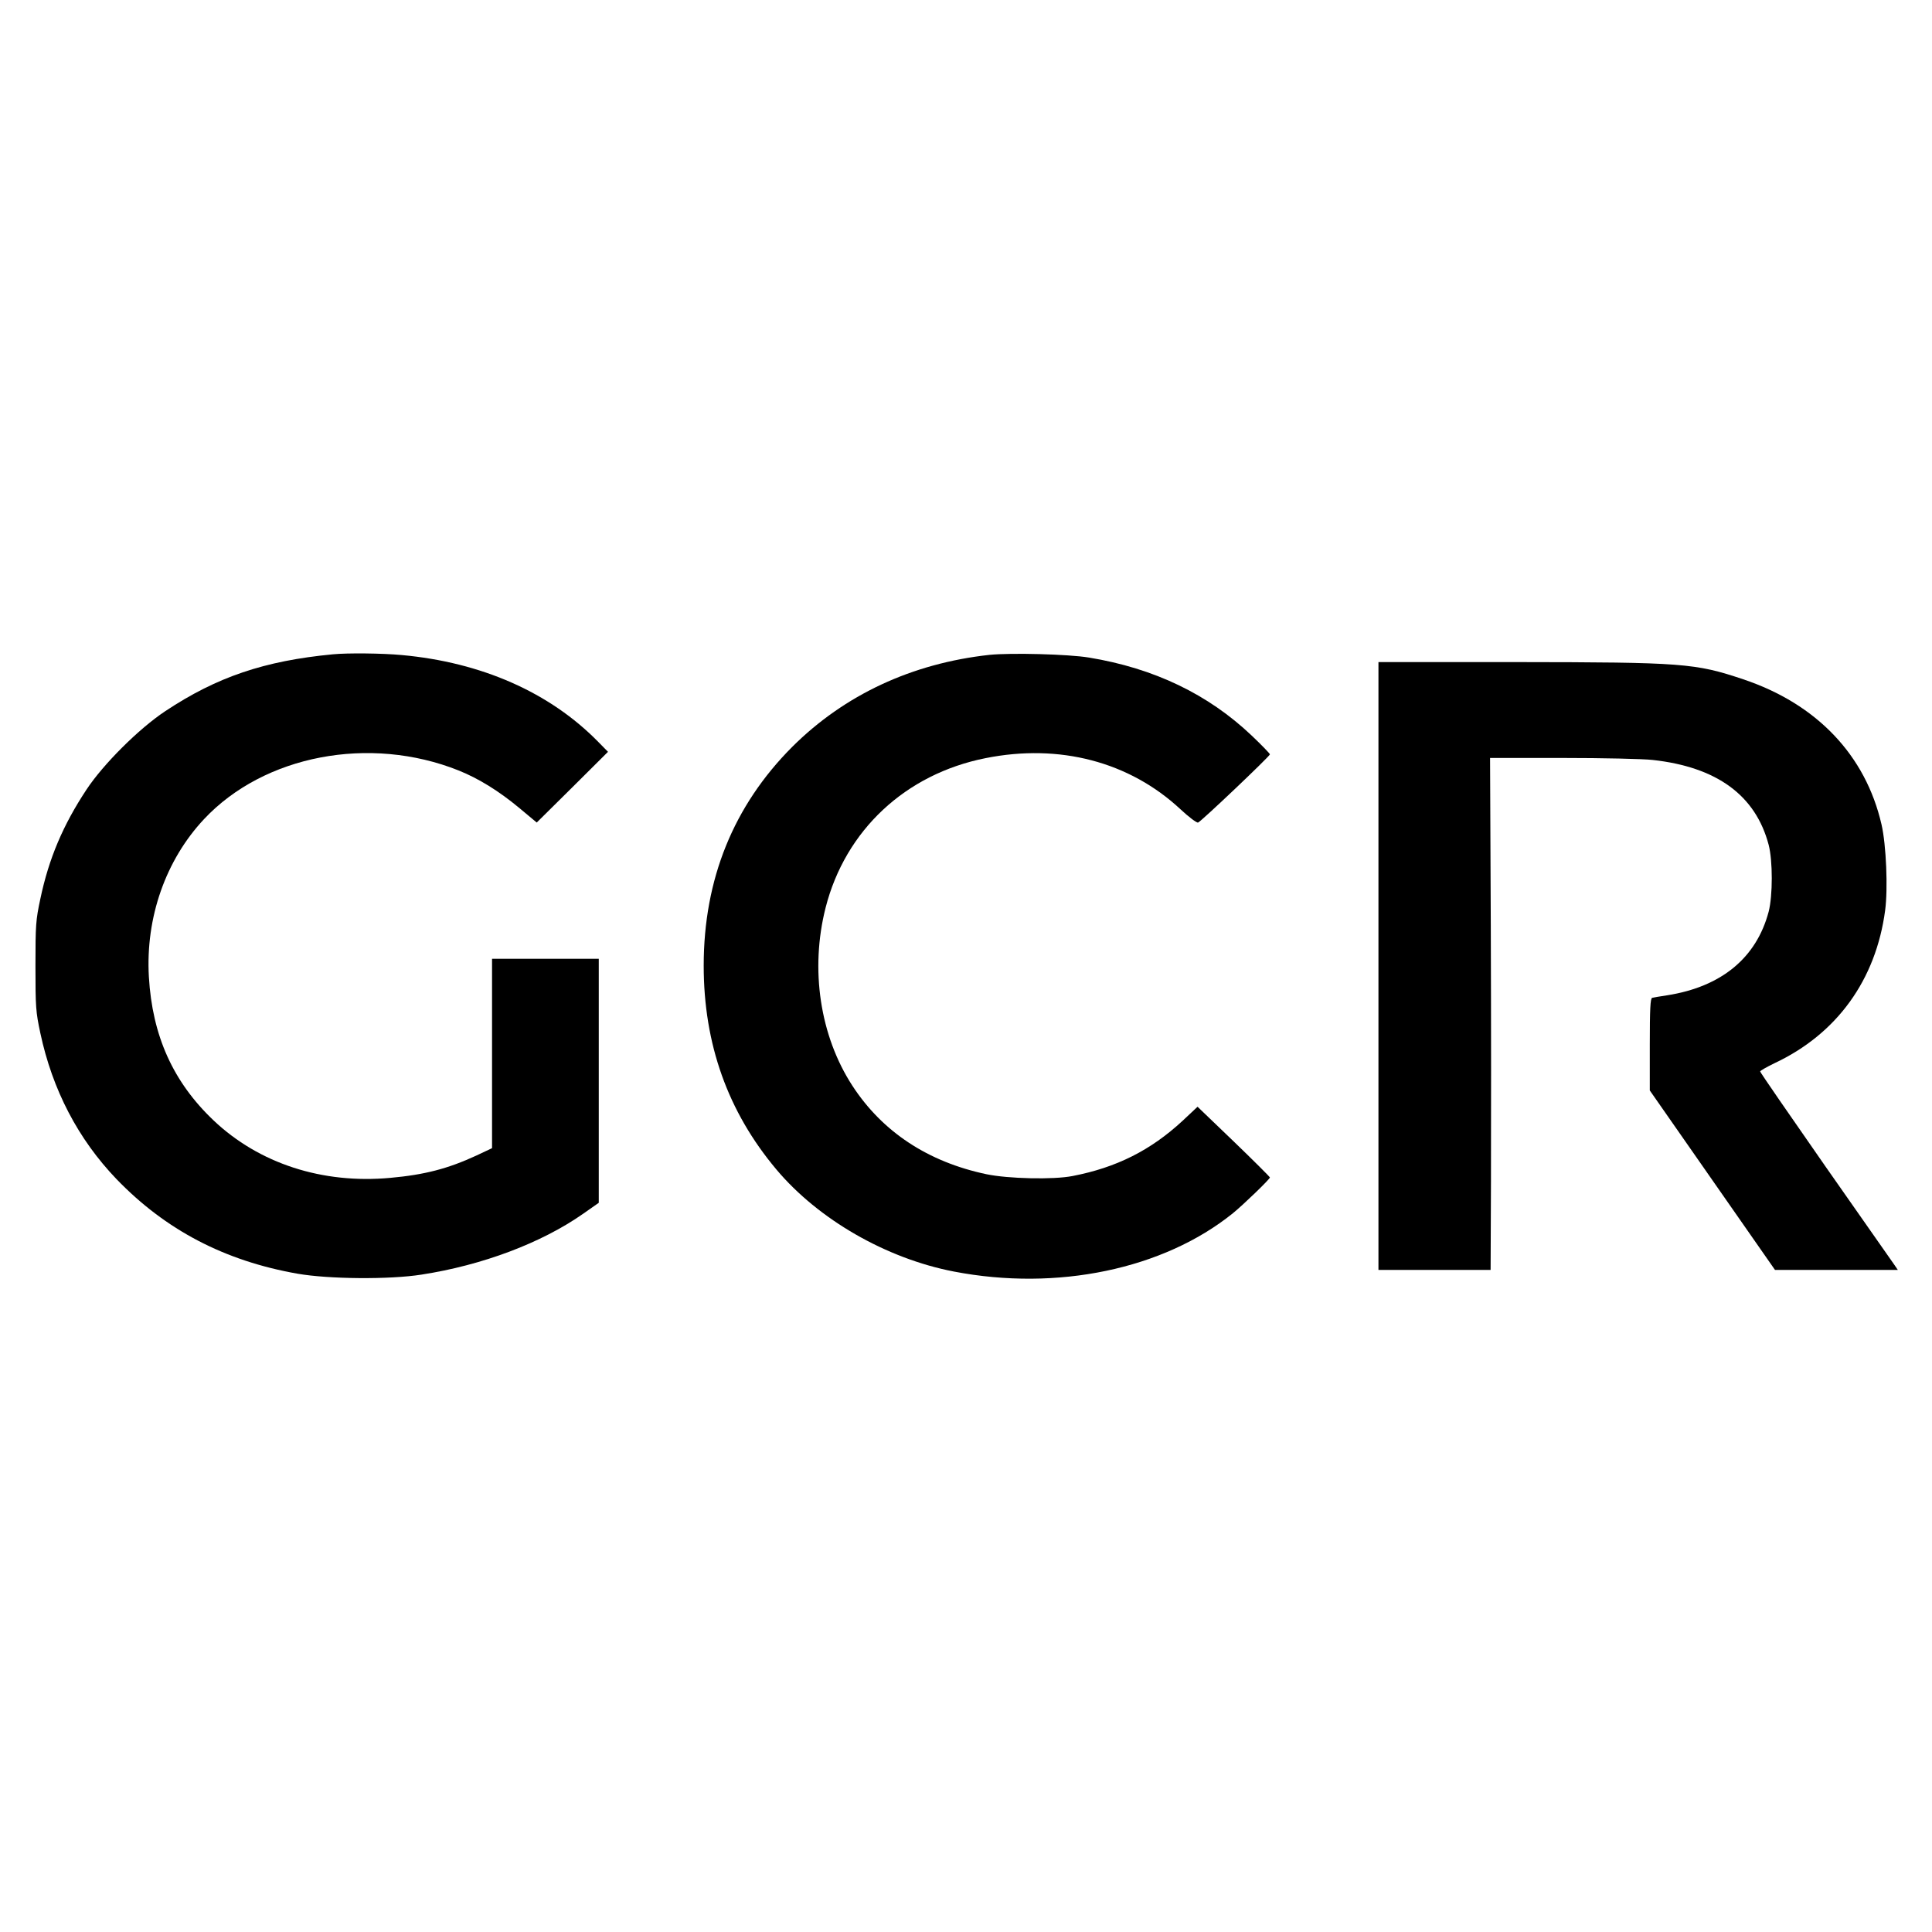 <?xml version="1.0" standalone="no"?>
<!DOCTYPE svg PUBLIC "-//W3C//DTD SVG 20010904//EN"
 "http://www.w3.org/TR/2001/REC-SVG-20010904/DTD/svg10.dtd">
<svg version="1.0" xmlns="http://www.w3.org/2000/svg"
 width="1068pt" height="1068pt" viewBox="0 0 1068 1068"
 preserveAspectRatio="xMidYMid meet">
<g transform="translate(0,1068) scale(0.1,-0.1)"
fill="#000000" stroke="none">
<path d="M1840 7063 c-378 -36 -641 -125 -926 -314 -145 -96 -343 -293 -436
-434 -129 -195 -208 -380 -255 -604 -25 -117 -27 -143 -27 -371 0 -228 2 -254
27 -371 67 -314 209 -586 421 -807 271 -281 597 -452 1001 -523 172 -30 508
-33 685 -5 337 52 663 175 893 336 l87 61 0 675 0 674 -295 0 -295 0 0 -523 0
-524 -87 -41 c-156 -72 -285 -106 -474 -123 -377 -35 -727 79 -979 318 -223
212 -338 467 -357 793 -19 328 93 646 305 872 332 354 916 465 1407 269 112
-45 223 -114 335 -207 l97 -81 197 195 197 196 -53 54 c-268 274 -646 441
-1088 481 -107 10 -299 12 -380 4z"/>
<path d="M5470 7060 c-429 -47 -802 -221 -1091 -509 -324 -325 -489 -731 -489
-1209 0 -433 133 -807 402 -1127 232 -276 607 -492 981 -564 571 -110 1159 13
1542 322 59 48 205 189 205 198 0 3 -90 93 -200 199 l-200 192 -82 -77 c-177
-164 -366 -259 -609 -306 -106 -21 -357 -15 -476 10 -323 68 -575 234 -741
489 -179 275 -235 643 -148 985 109 427 441 738 884 826 409 82 796 -20 1078
-283 46 -43 90 -76 97 -73 18 7 397 367 397 377 0 4 -45 51 -101 104 -240 228
-539 372 -899 431 -114 19 -432 27 -550 15z"/>
<path d="M7620 5340 l0 -1680 310 0 310 0 2 488 c1 268 1 904 -1 1415 l-4 927
402 0 c221 0 445 -5 497 -11 355 -39 569 -196 641 -469 23 -88 23 -281 0 -370
-68 -256 -262 -415 -561 -462 -39 -6 -77 -12 -83 -14 -10 -3 -13 -63 -13 -258
l0 -254 346 -496 346 -496 340 0 339 0 -19 28 c-10 15 -182 260 -381 544 -198
284 -361 520 -361 525 0 4 35 24 78 45 346 162 562 461 613 846 16 119 6 362
-20 474 -88 383 -358 667 -765 803 -265 89 -335 94 -1248 95 l-768 0 0 -1680z"/>
</g>
</svg>
